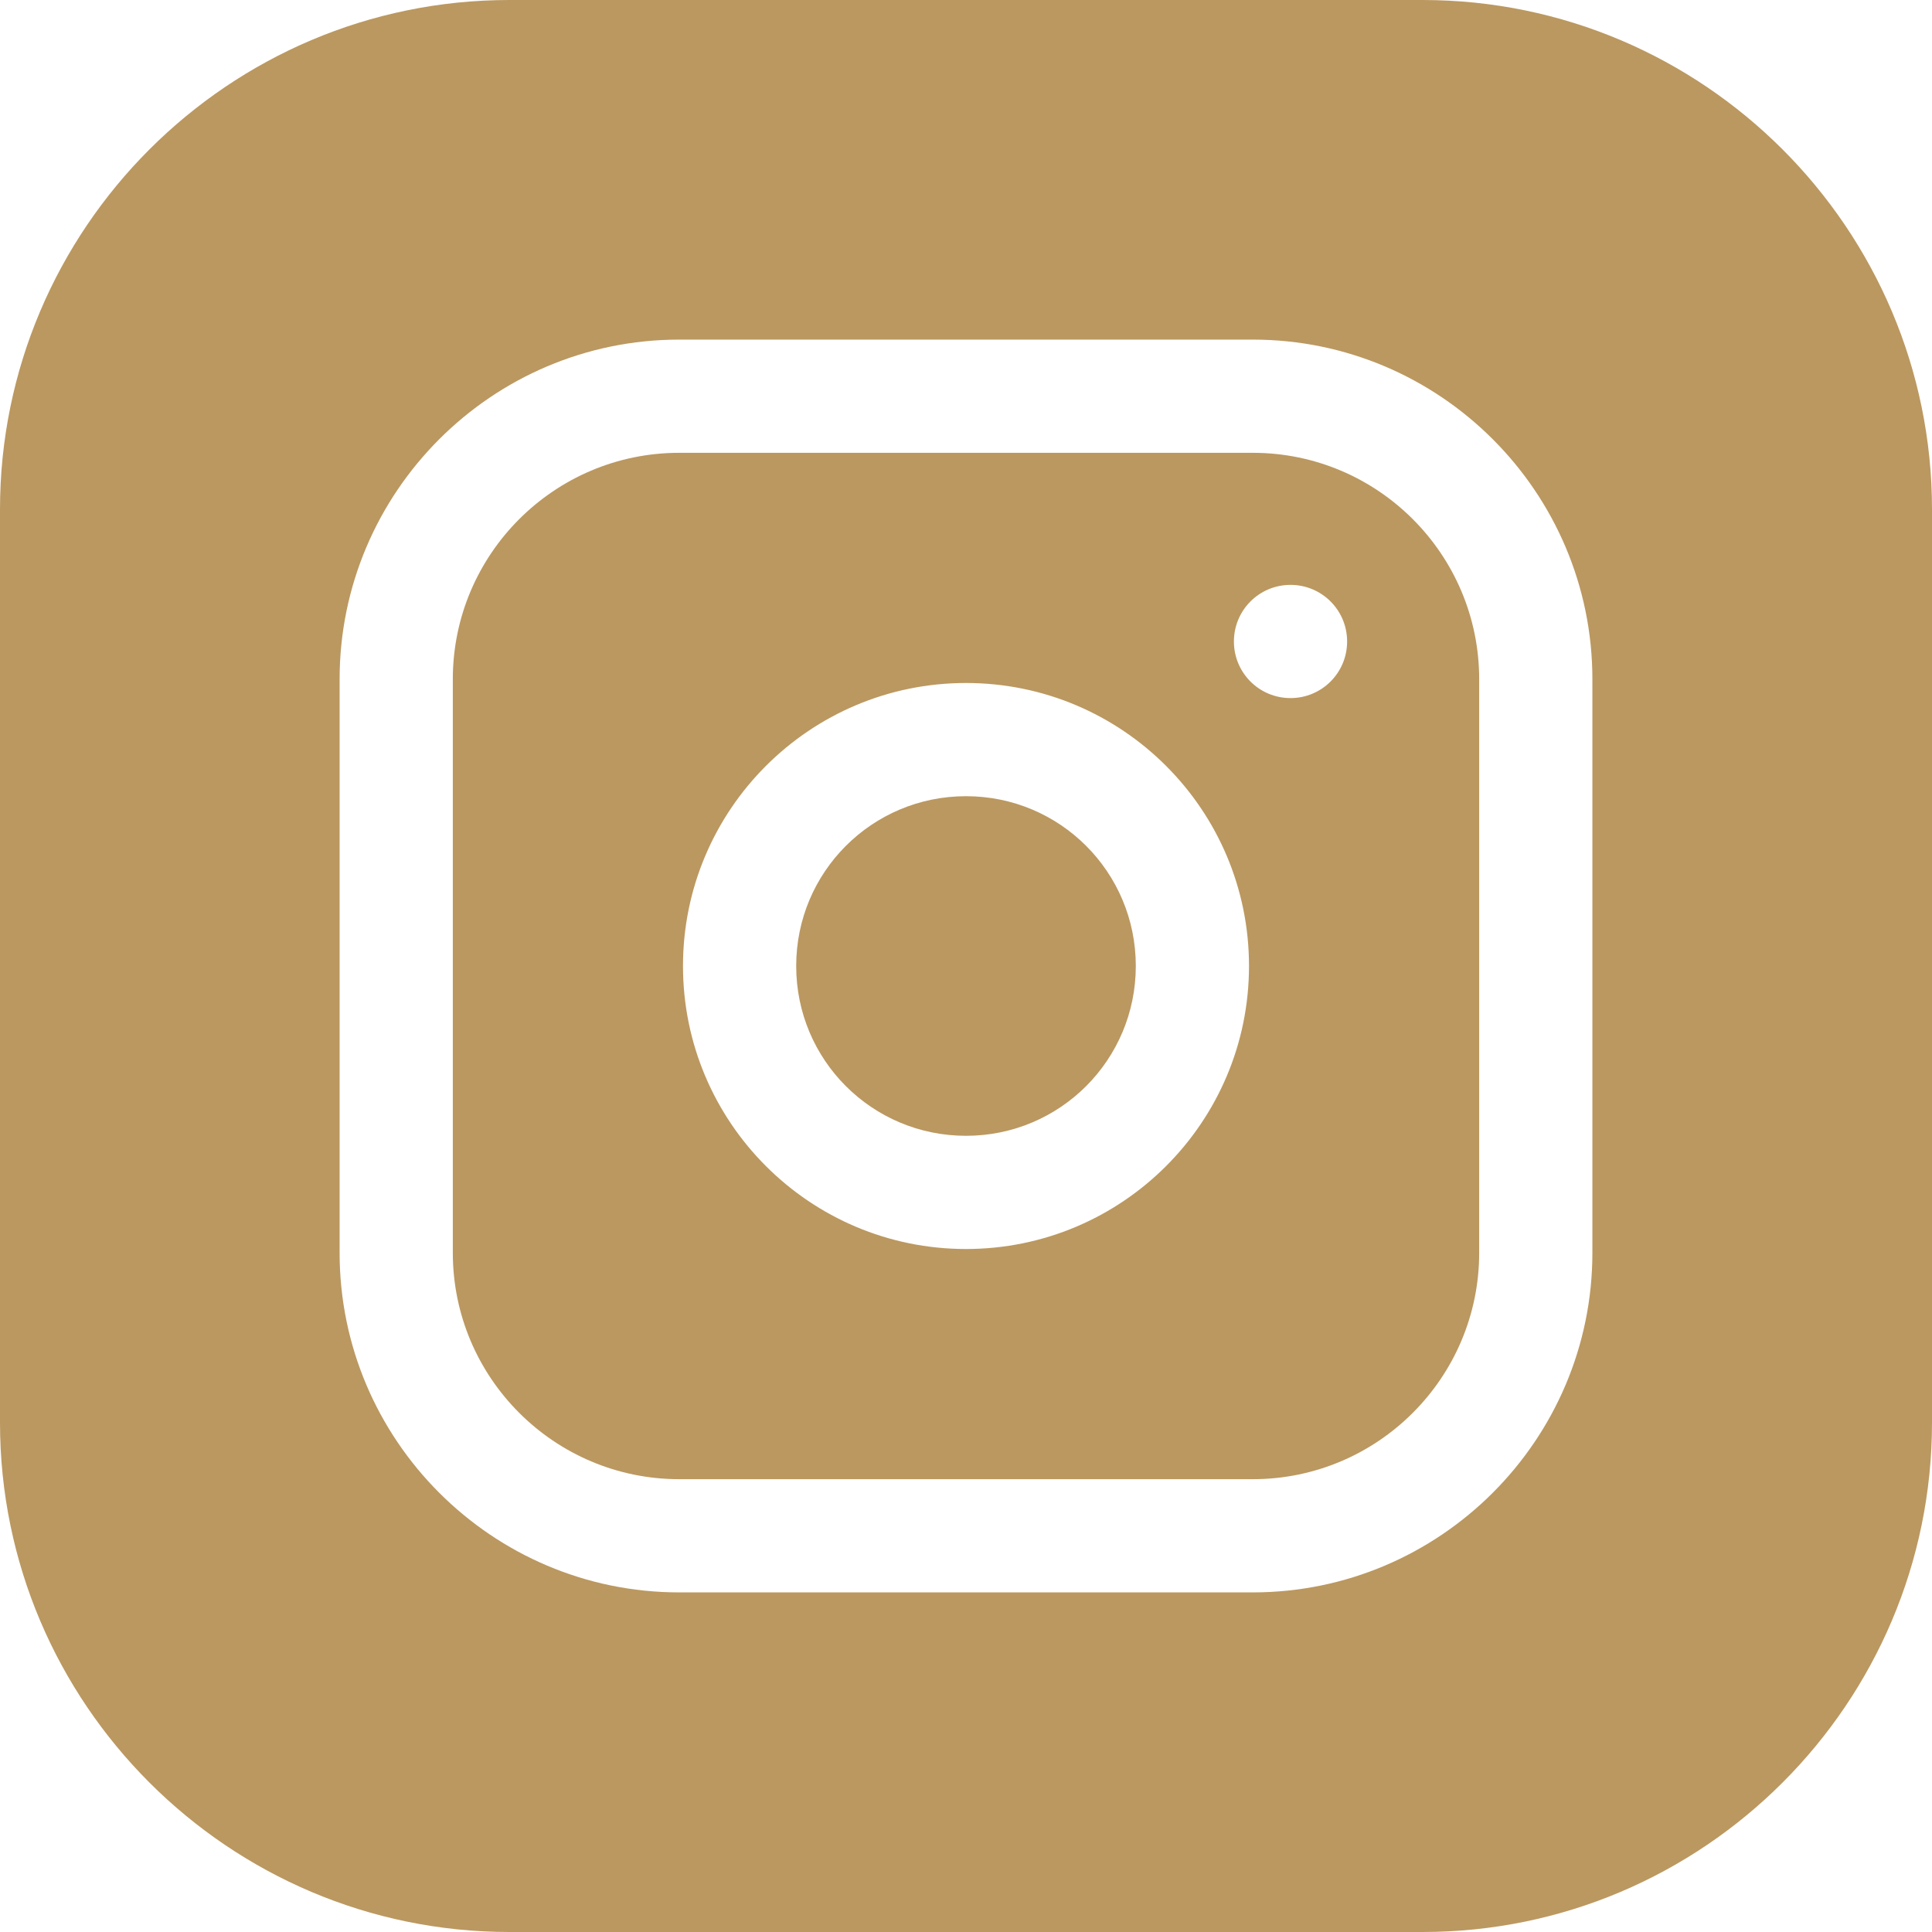 <svg xmlns="http://www.w3.org/2000/svg" xmlns:xlink="http://www.w3.org/1999/xlink" id="Calque_1" x="0px" y="0px" viewBox="0 0 512 512" style="enable-background:new 0 0 512 512;" xml:space="preserve"><style type="text/css">	.st0{fill:#BB9860;}</style><path class="st0" d="M301,256c0,24.9-20.1,45-45,45s-45-20.1-45-45s20.1-45,45-45S301,231.1,301,256z"></path><path class="st0" d="M332,120H180c-33.1,0-60,26.9-60,60v152c0,33.1,26.9,60,60,60h152c33.1,0,60-26.9,60-60V180 C392,146.9,365.1,120,332,120z M256,331c-41.4,0-75-33.6-75-75s33.6-75,75-75s75,33.6,75,75S297.4,331,256,331z M342,185 c-8.3,0-15-6.7-15-15s6.7-15,15-15s15,6.7,15,15S350.3,185,342,185z"></path><path class="st0" d="M377,0H135C60.6,0,0,60.6,0,135v242c0,74.4,60.6,135,135,135h242c74.4,0,135-60.6,135-135V135 C512,60.6,451.4,0,377,0z M422,332c0,49.6-40.4,90-90,90H180c-49.6,0-90-40.4-90-90V180c0-49.6,40.4-90,90-90h152 c49.6,0,90,40.4,90,90V332z"></path></svg>